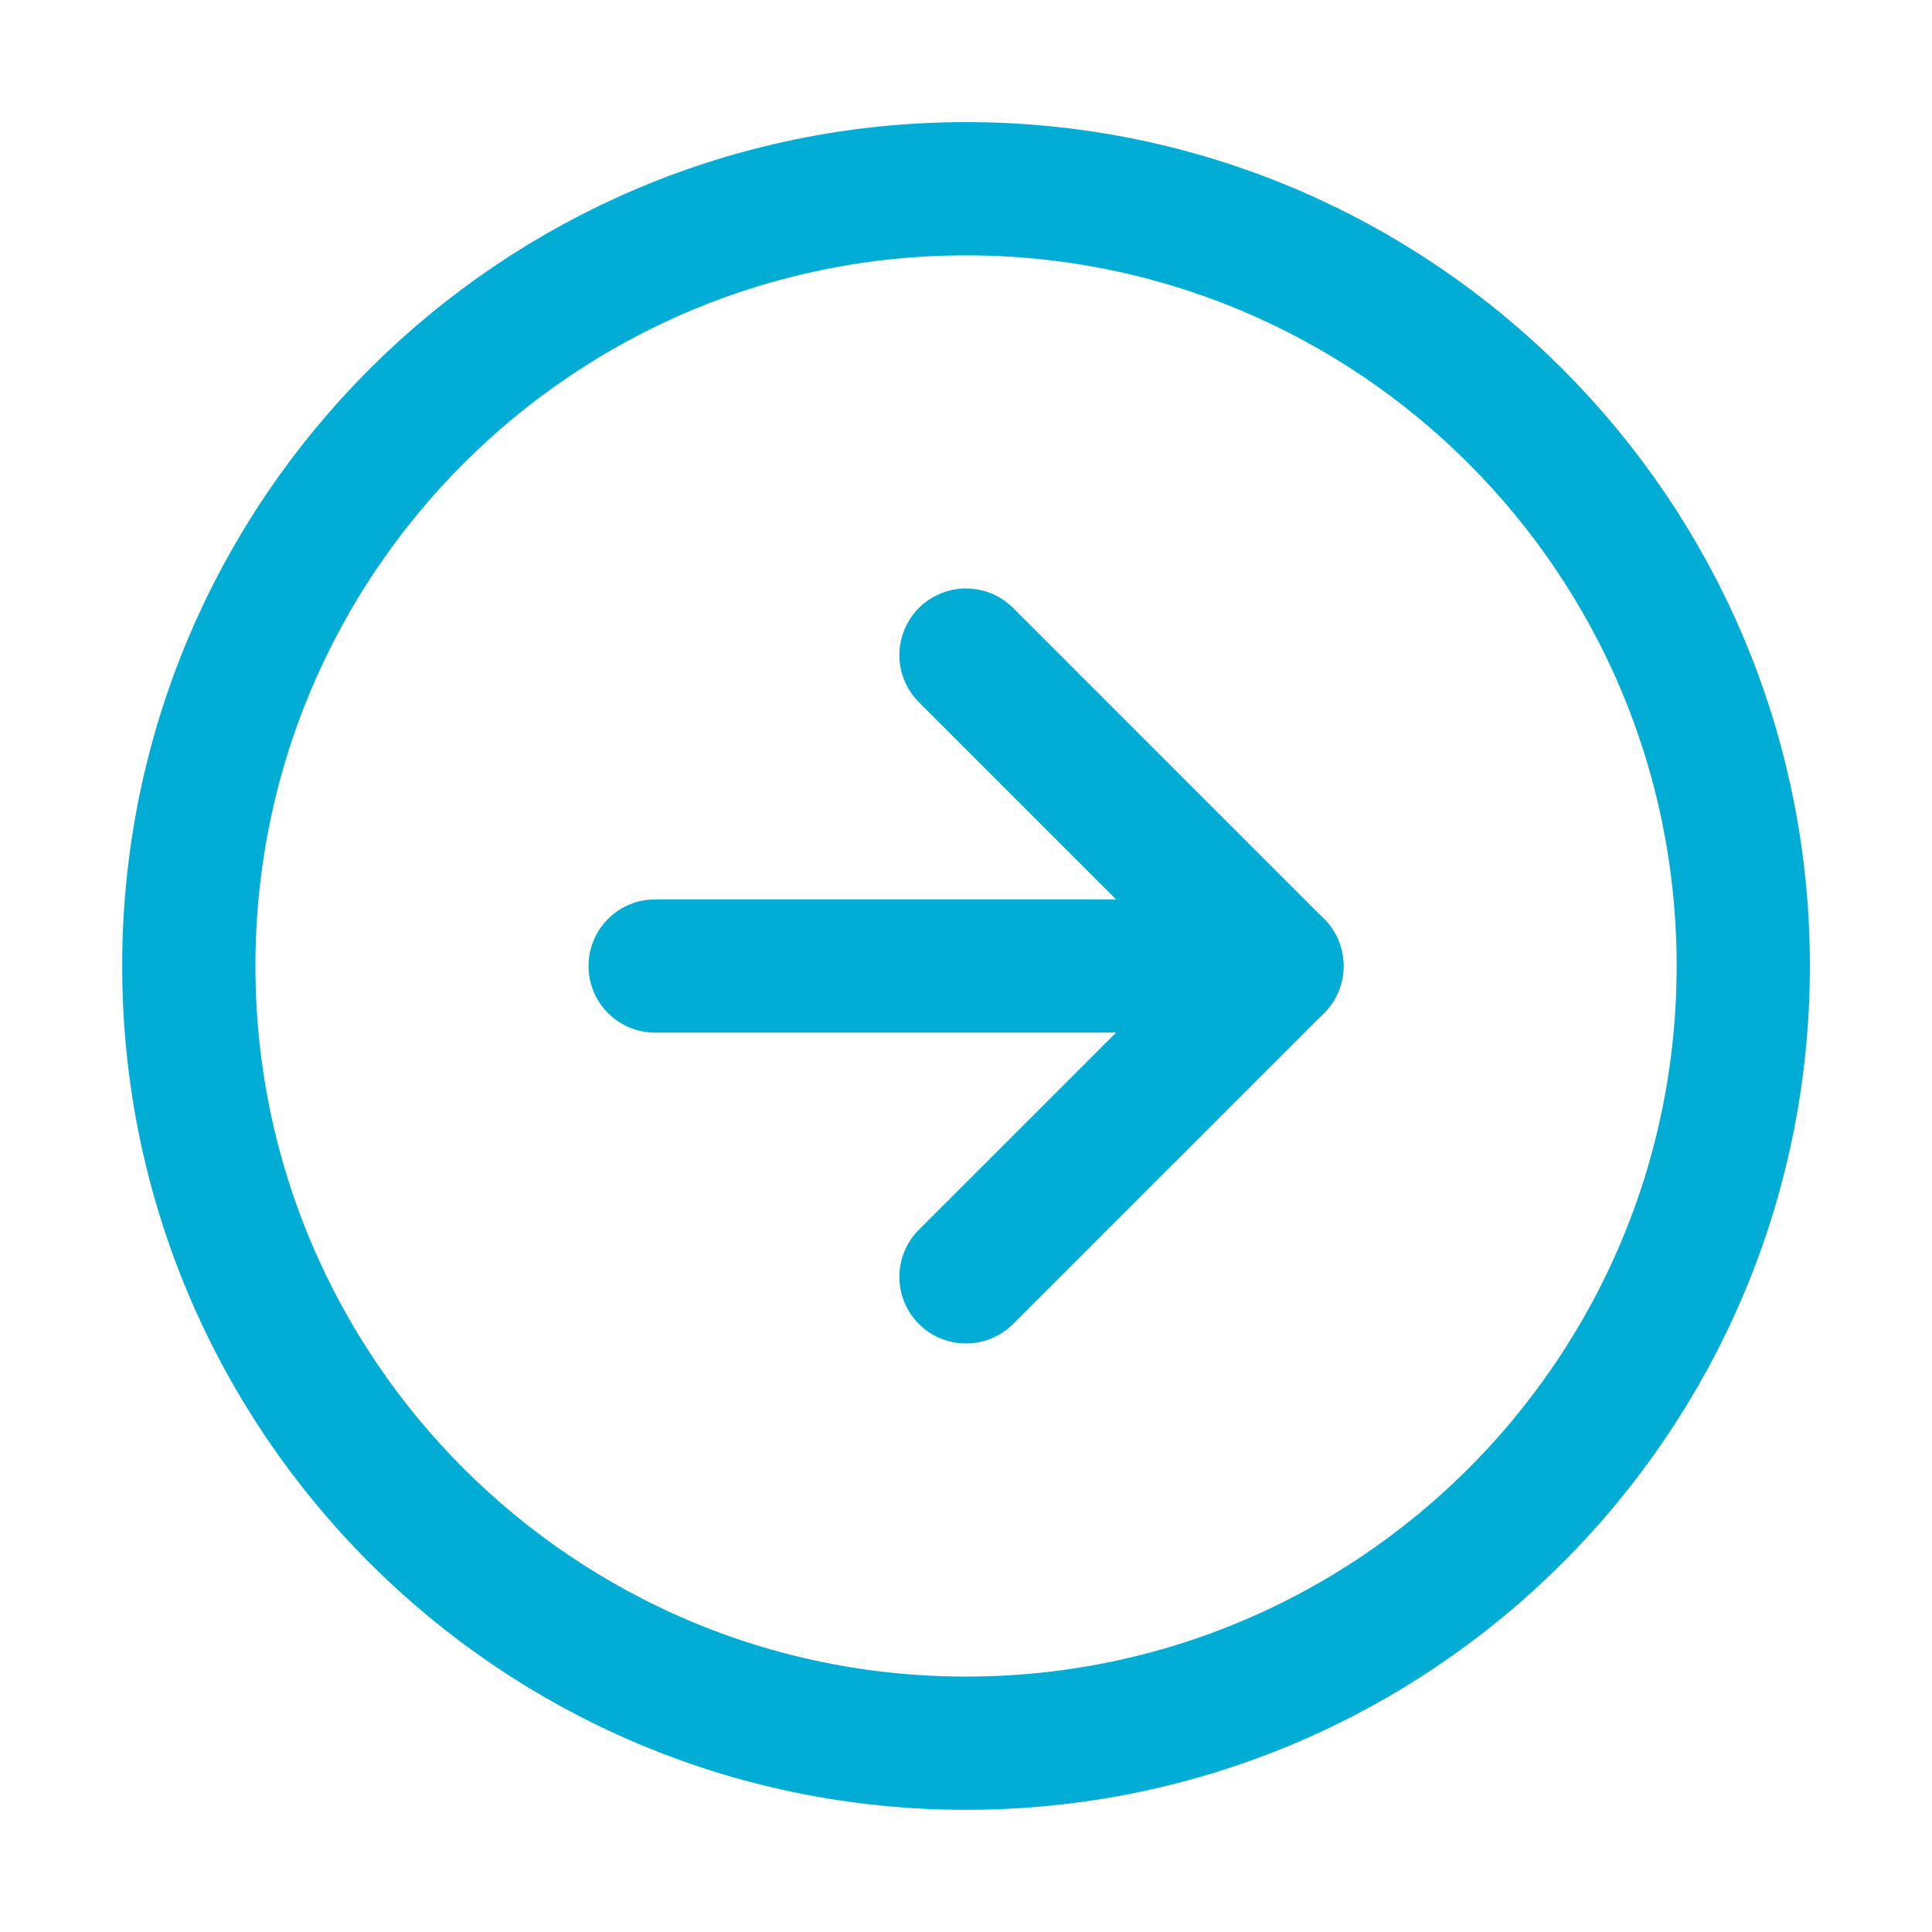 <svg width="29" height="29" viewBox="0 0 29 29" fill="none" xmlns="http://www.w3.org/2000/svg">
<path d="M14.501 26.166C20.944 26.166 26.167 20.943 26.167 14.5C26.167 8.056 20.944 2.833 14.501 2.833C8.057 2.833 2.834 8.056 2.834 14.5C2.834 20.943 8.057 26.166 14.501 26.166Z" stroke="#01ACD5" stroke-width="2" stroke-linecap="round" stroke-linejoin="round"/>
<path d="M14.5 19.166L19.167 14.5L14.5 9.833" stroke="#01ACD5" stroke-width="2" stroke-linecap="round" stroke-linejoin="round"/>
<path d="M9.834 14.5H19.167" stroke="#01ACD5" stroke-width="2" stroke-linecap="round" stroke-linejoin="round"/>
</svg>
